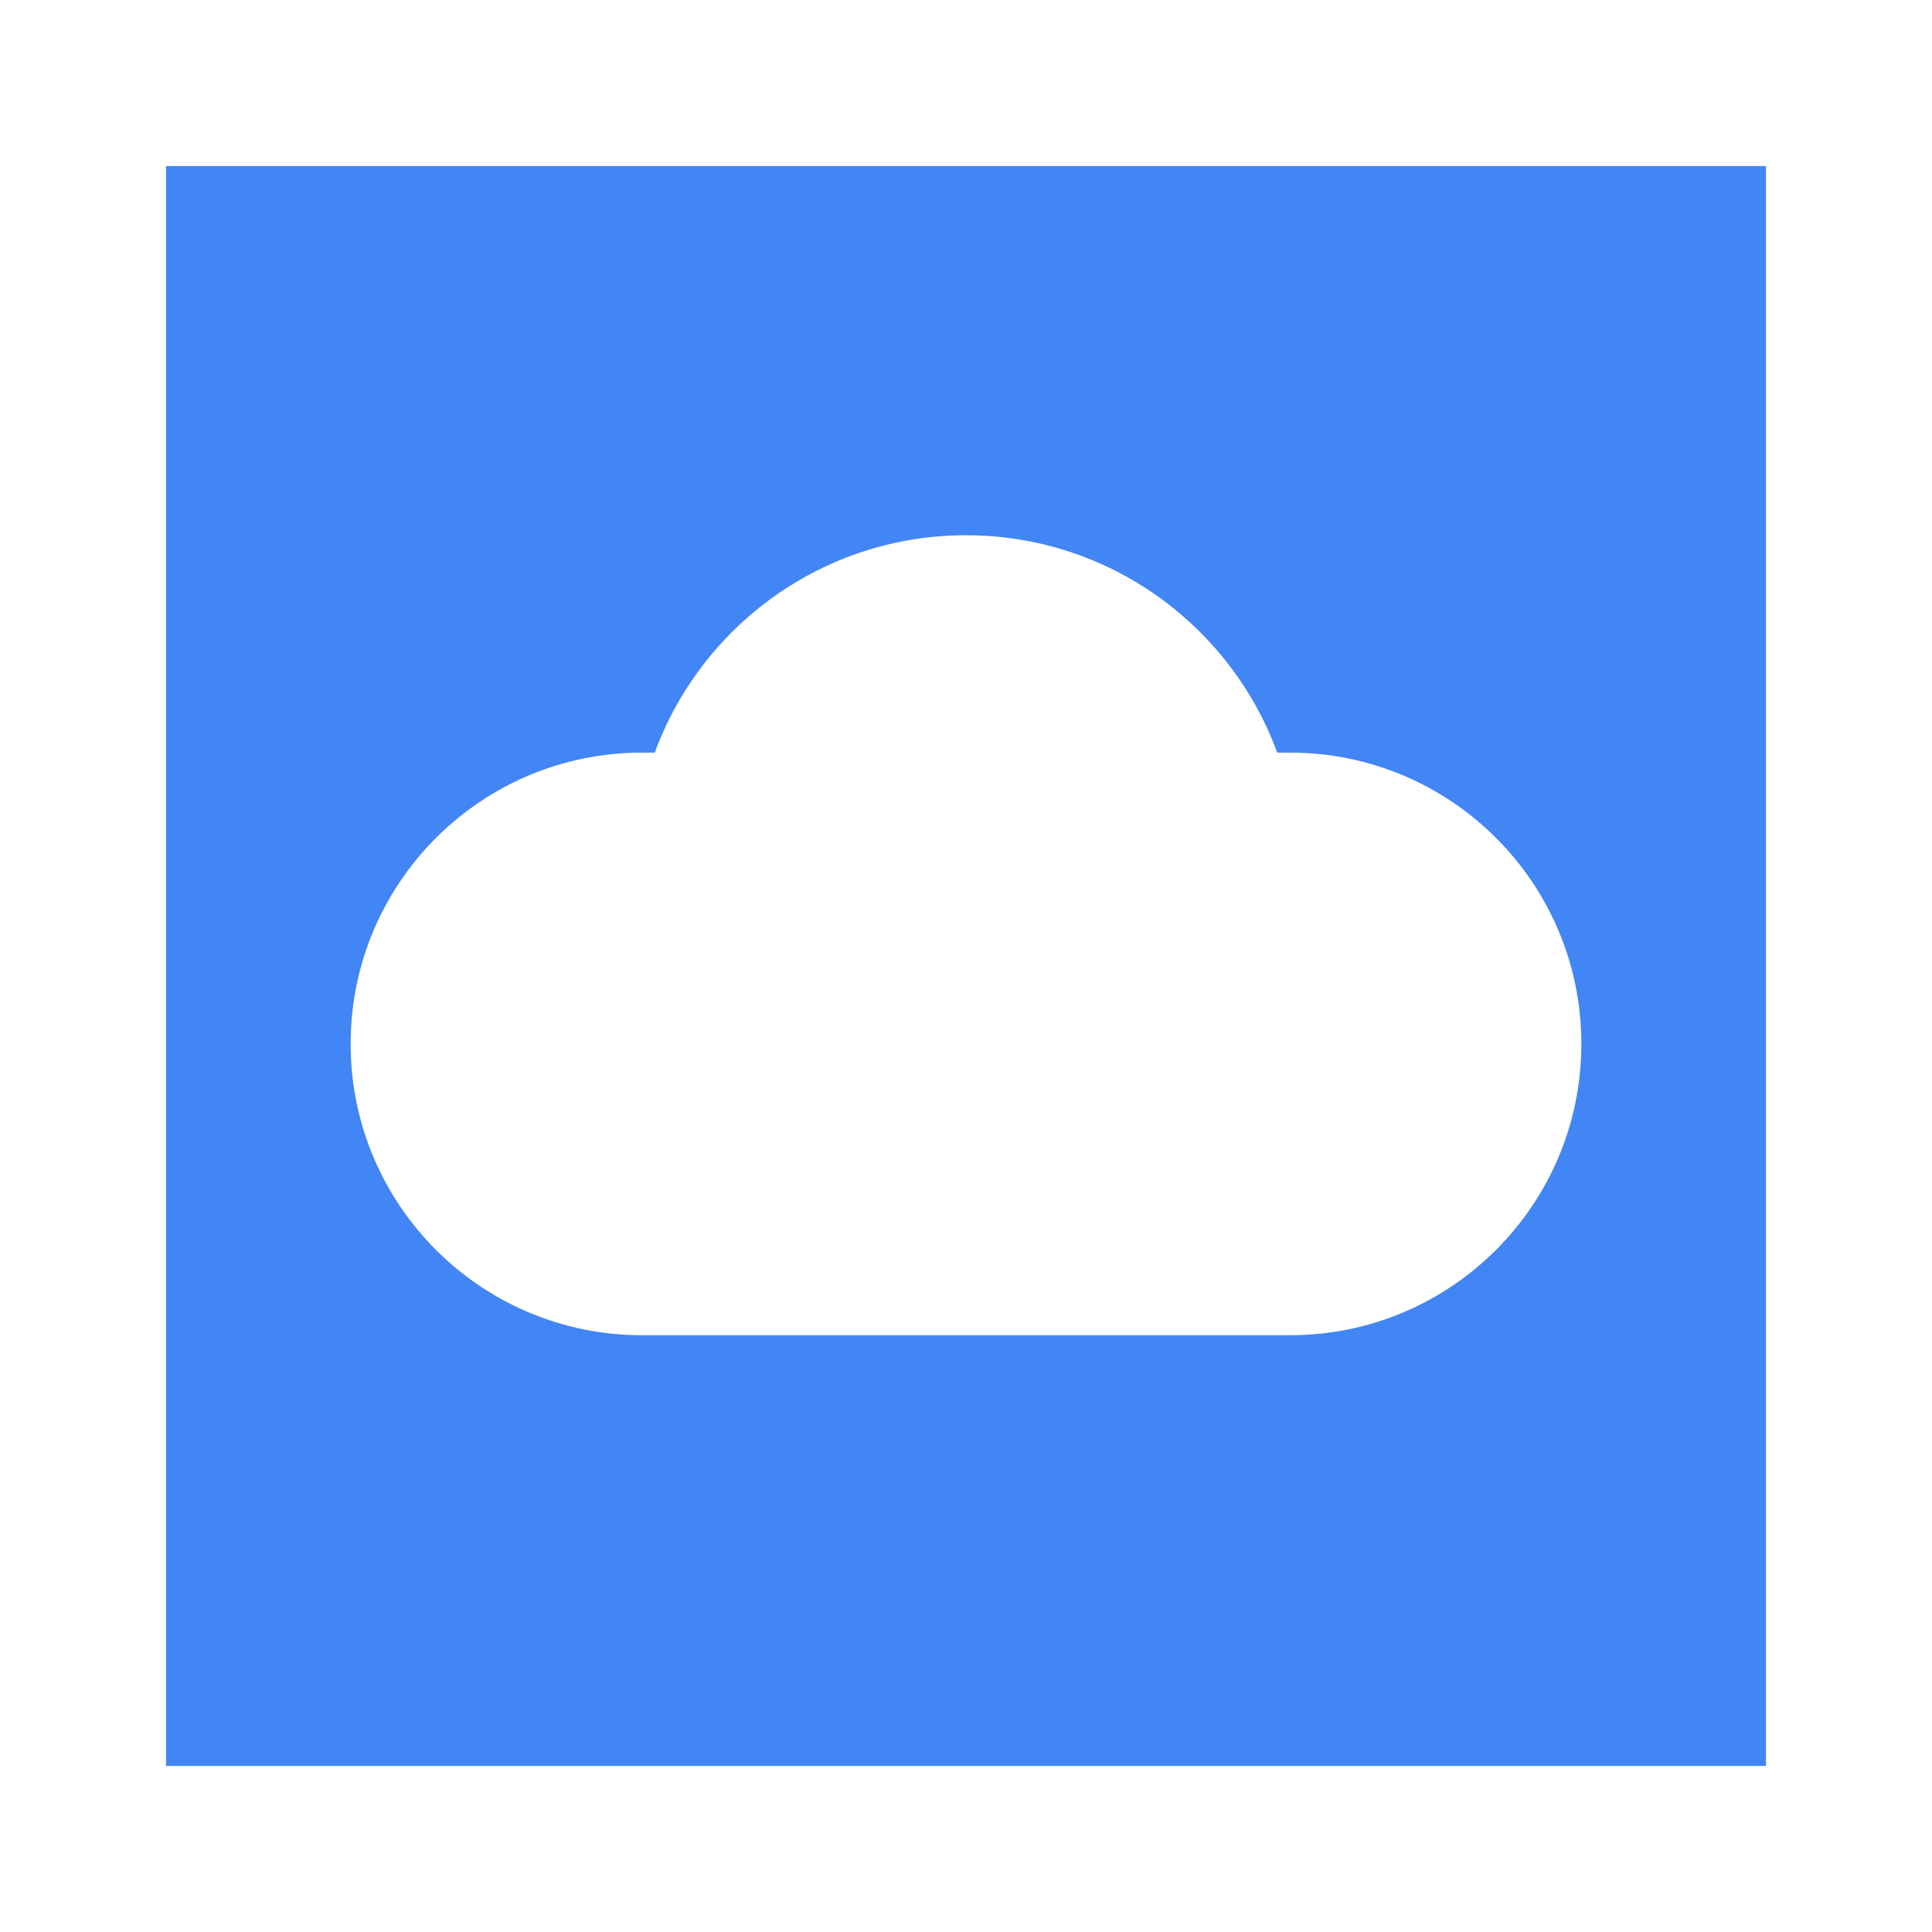 <?xml version="1.0" encoding="UTF-8"?>
<svg width="512px" height="512px" viewBox="0 0 512 512" version="1.1" xmlns="http://www.w3.org/2000/svg" xmlns:xlink="http://www.w3.org/1999/xlink">
    <!-- Generator: Sketch 61.2 (89653) - https://sketch.com -->
    <title>512 color</title>
    <desc>Created with Sketch.</desc>
    <g id="512-color" stroke="none" stroke-width="1" fill="none" fill-rule="evenodd">
        <path d="M468,44 L468,468 L44,468 L44,44 L468,44 Z M256,141.846 C218.116,141.846 185.836,165.837 173.522,199.454 L173.522,199.454 L170.119,199.455 C127.485,199.455 92.923,234.017 92.923,276.651 C92.923,319.284 127.485,353.846 170.119,353.846 L170.119,353.846 L341.881,353.846 C384.515,353.846 419.077,319.284 419.077,276.651 C419.077,234.017 384.515,199.455 341.881,199.455 L341.881,199.455 L338.478,199.454 C326.164,165.837 293.884,141.846 256,141.846 Z" id="Combined-Shape" fill="#4285F4"></path>
    </g>
</svg>